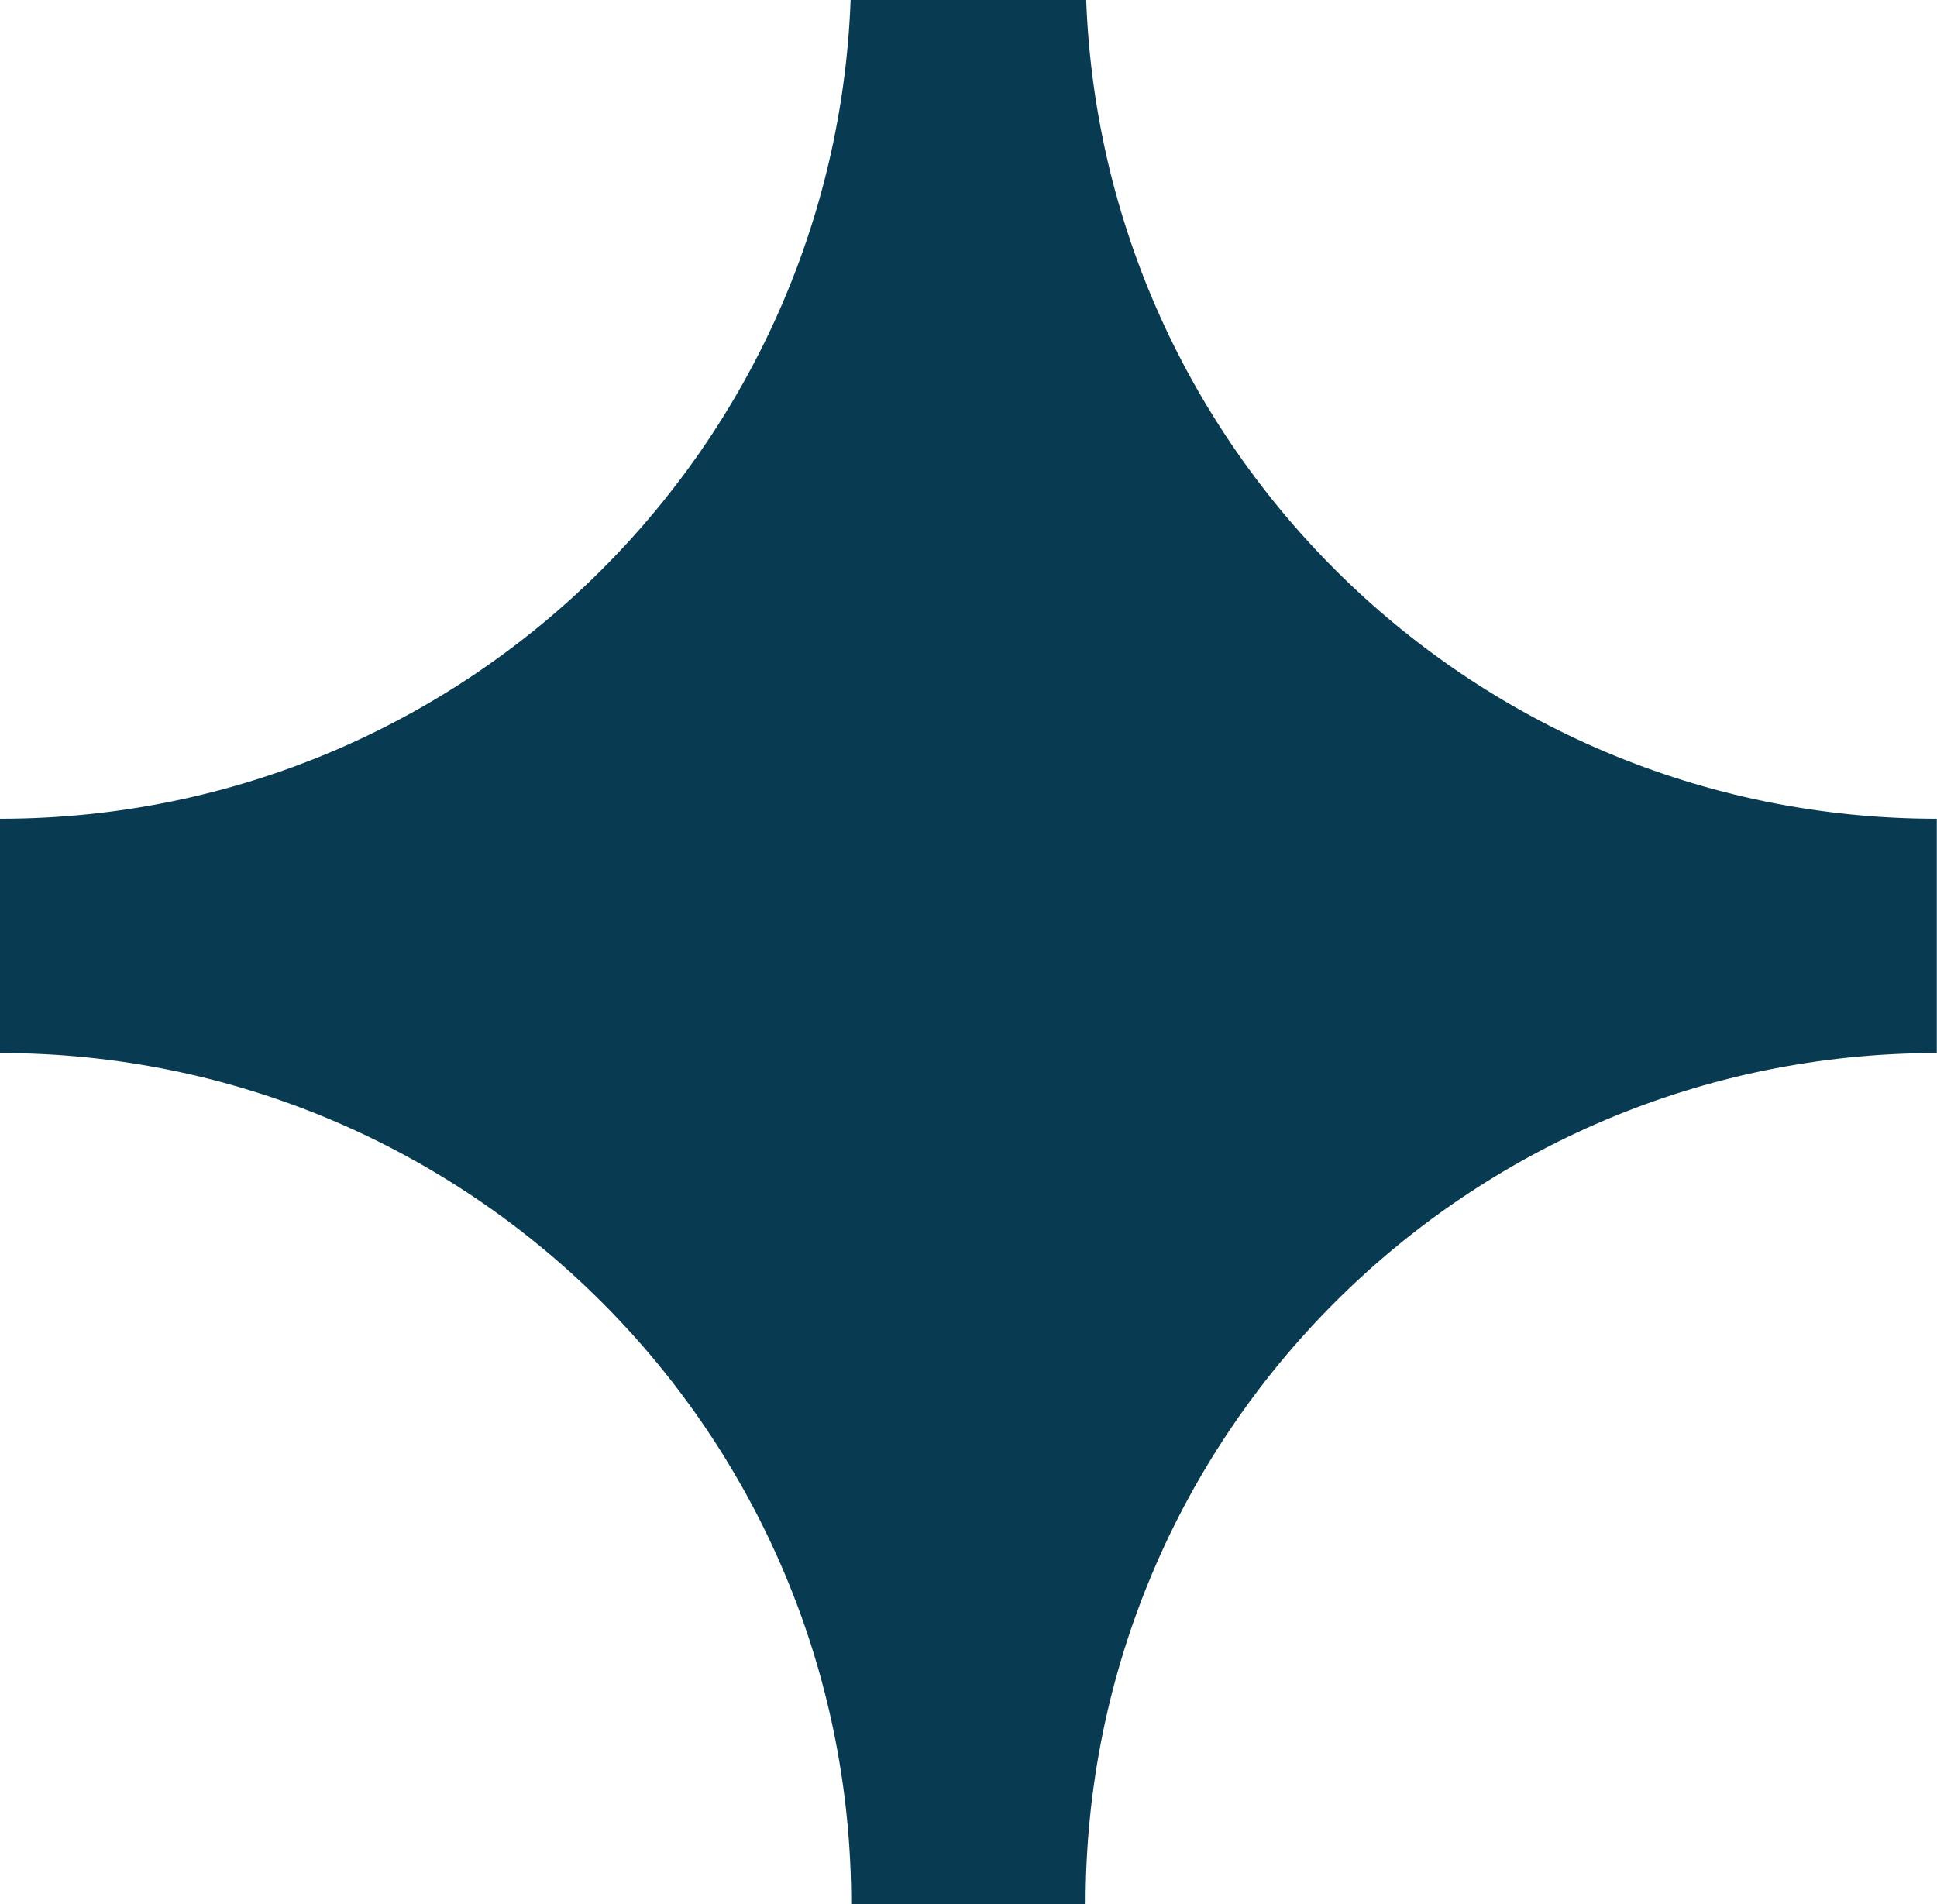 <?xml version="1.0" encoding="UTF-8"?> <svg xmlns="http://www.w3.org/2000/svg" width="60" height="59" viewBox="0 0 60 59" fill="none"><path d="M33.627 -1H26.367C26.367 13.563 14.563 25.367 0 25.367V32.627C14.563 32.627 26.367 44.43 26.367 58.994H33.627C33.627 44.43 45.43 32.627 59.994 32.627V25.367C45.43 25.367 33.627 13.563 33.627 -1Z" fill="#083A51"></path></svg> 
